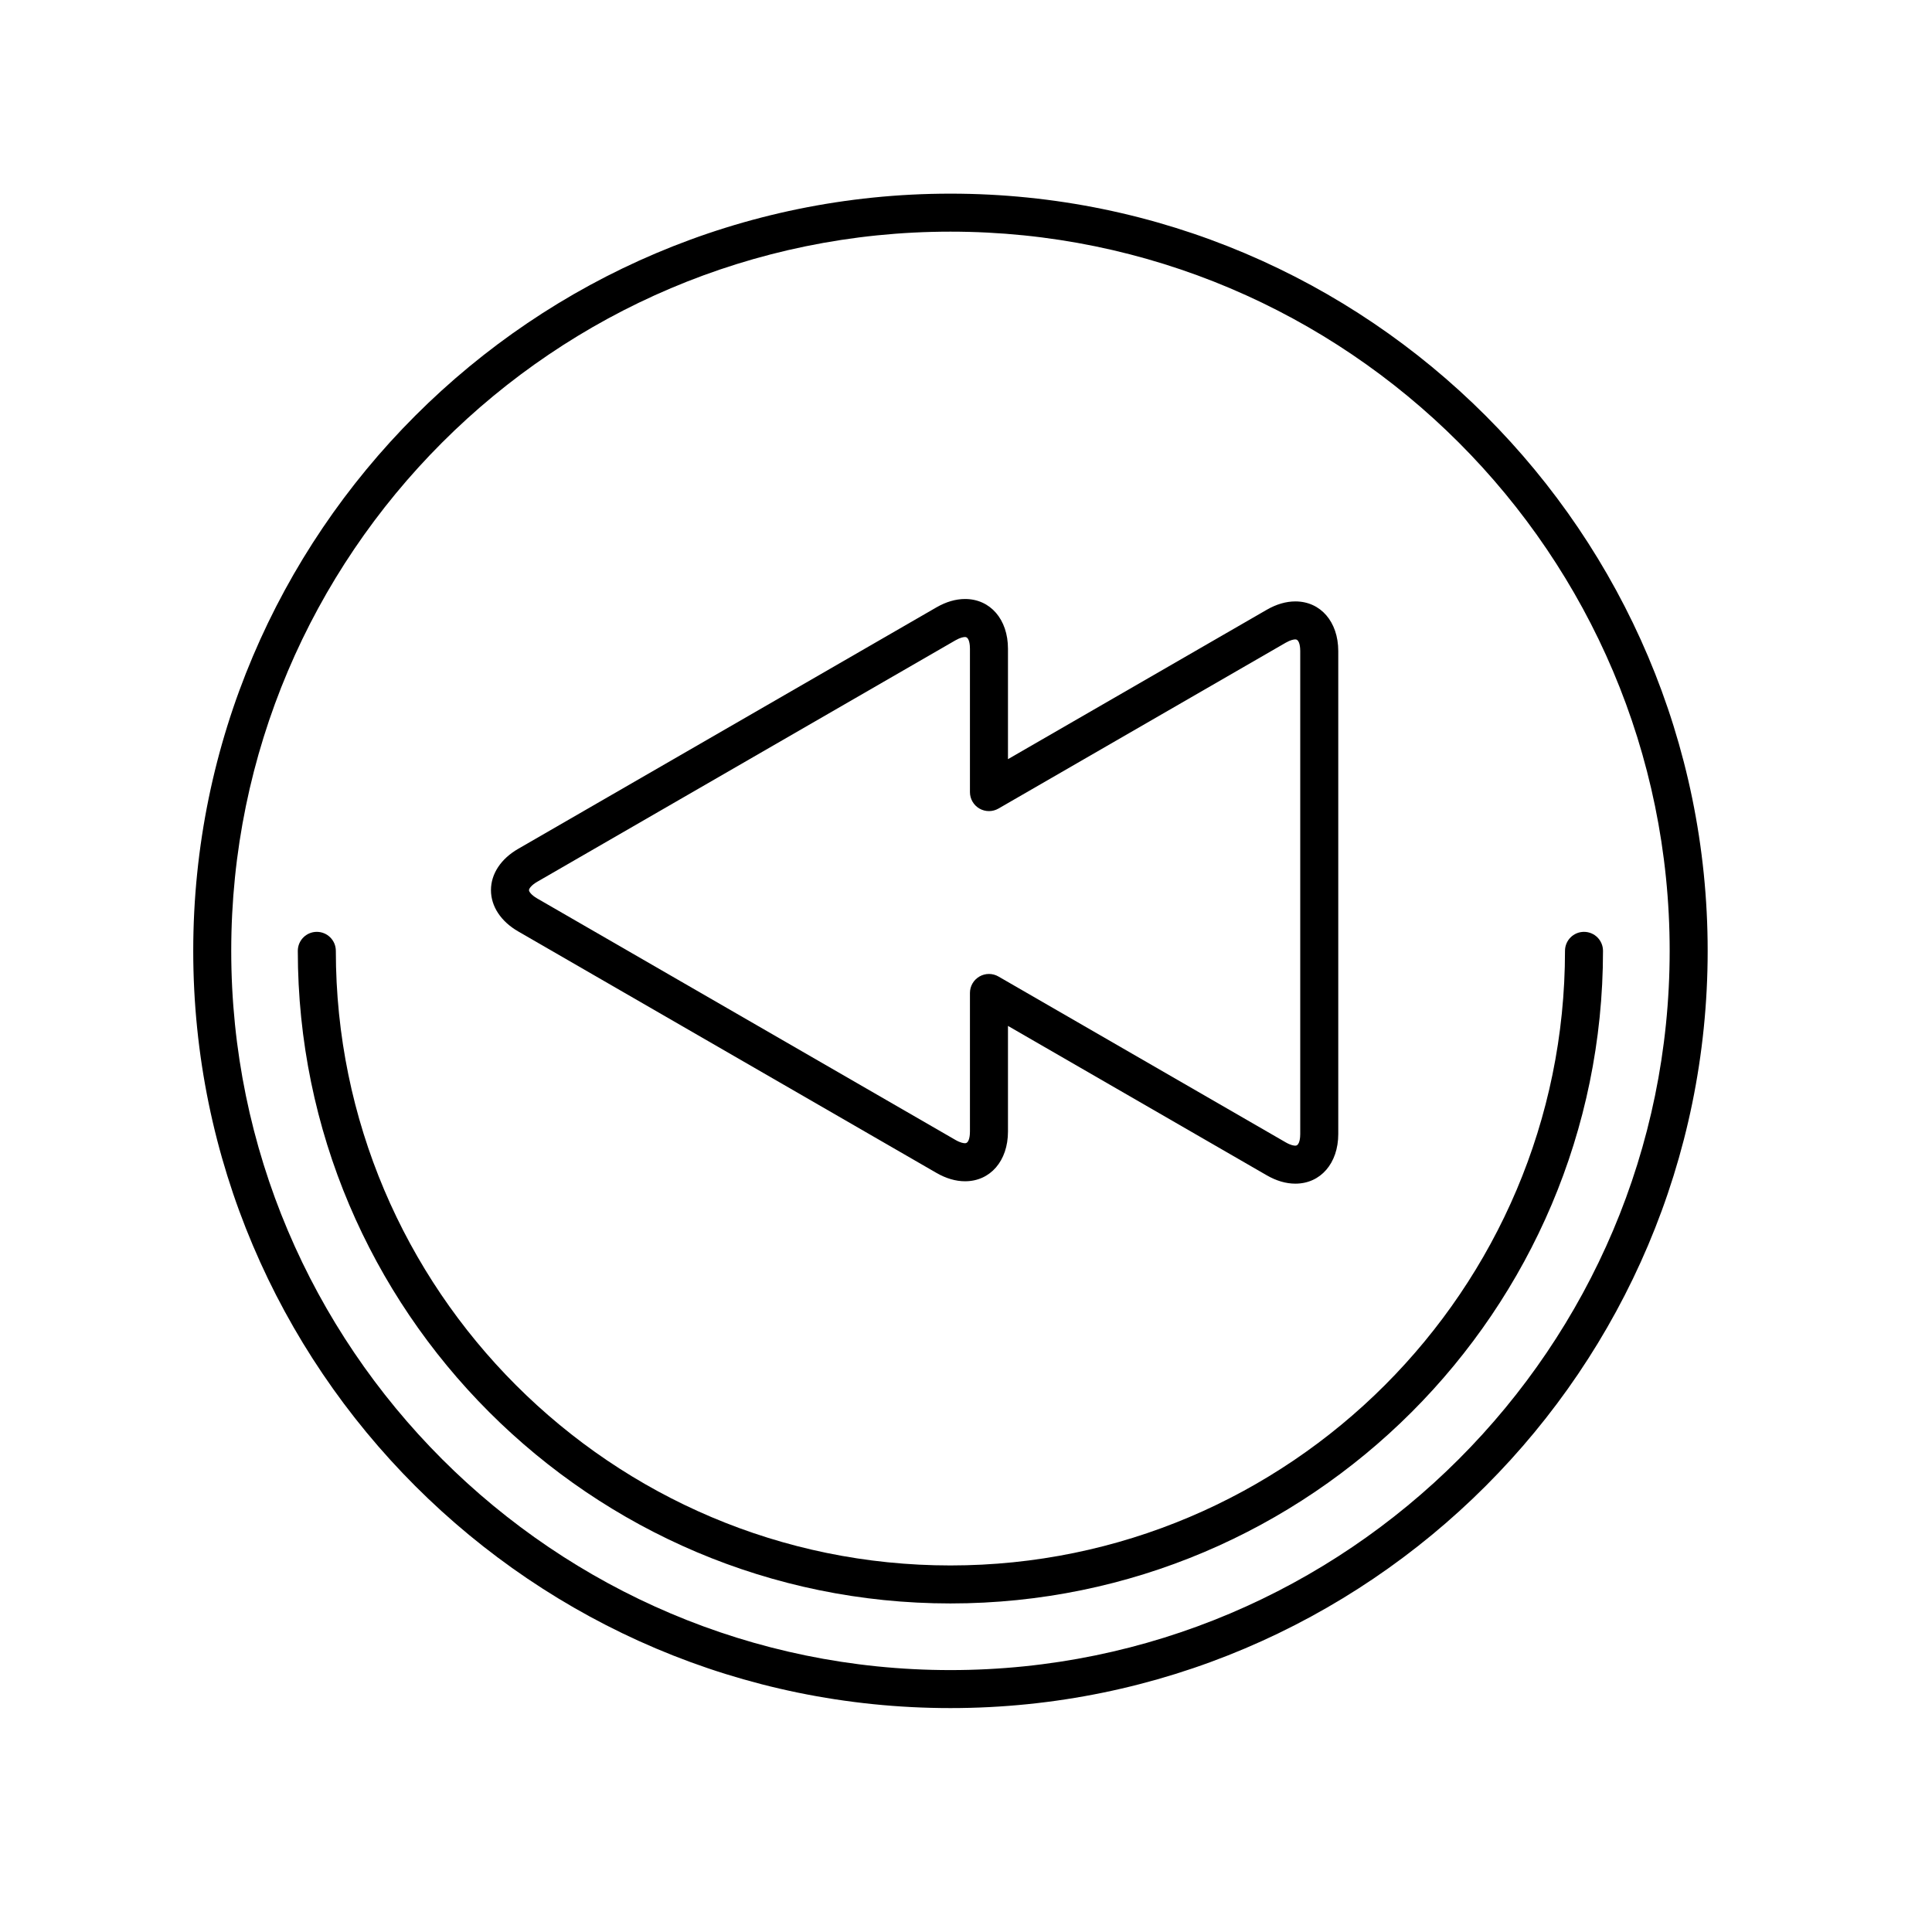 <?xml version="1.0" encoding="UTF-8"?>
<!-- The Best Svg Icon site in the world: iconSvg.co, Visit us! https://iconsvg.co -->
<svg fill="#000000" width="800px" height="800px" version="1.1" viewBox="144 144 512 512" xmlns="http://www.w3.org/2000/svg">
 <g>
  <path d="m281.33 390.84 110.84 63.992c2.551 1.473 5.106 2.215 7.582 2.215 6.695 0 11.371-5.41 11.371-13.16v-28.012l68.578 39.59c2.551 1.473 5.106 2.215 7.582 2.215 6.695 0 11.371-5.41 11.371-13.16v-127.98c0-7.75-4.676-13.16-11.371-13.16-2.481 0-5.027 0.746-7.582 2.215l-68.578 39.59v-29.285c0-7.75-4.676-13.16-11.371-13.16-2.481 0-5.027 0.746-7.582 2.215l-110.84 63.992c-4.59 2.644-7.219 6.637-7.219 10.941 0 4.309 2.629 8.301 7.219 10.949zm5.039-13.16 110.84-63.992c1.309-0.754 2.156-0.871 2.543-0.871 1.199 0 1.293 2.363 1.293 3.082v38.016c0 1.797 0.957 3.465 2.519 4.363 1.559 0.898 3.481 0.898 5.039 0l76.137-43.957c1.309-0.754 2.156-0.871 2.543-0.871 1.199 0 1.293 2.363 1.293 3.082v128c0 0.727-0.098 3.082-1.293 3.082-0.387 0-1.23-0.109-2.543-0.871l-76.137-43.957c-0.777-0.449-1.648-0.676-2.519-0.676-0.871 0-1.742 0.227-2.519 0.676-1.562 0.902-2.519 2.562-2.519 4.363v36.738c0 0.727-0.098 3.082-1.293 3.082-0.383 0-1.23-0.109-2.543-0.871l-110.84-63.992c-1.598-0.926-2.188-1.828-2.18-2.211 0-0.379 0.582-1.285 2.18-2.215z"/>
  <path d="m395.88 195.32c-110.65 0-200.67 90.02-200.67 200.67 0 110.65 90.02 200.67 200.67 200.67s200.67-90.02 200.67-200.67c0-110.65-90.023-200.67-200.67-200.67zm0 391.27c-105.09 0-190.6-85.5-190.6-190.6 0-105.09 85.5-190.6 190.6-190.6 105.09 0 190.6 85.5 190.6 190.6-0.004 105.09-85.504 190.6-190.6 190.6z"/>
  <path d="m563.78 390.95c-2.785 0-5.039 2.254-5.039 5.039 0 89.805-73.062 162.87-162.87 162.87-89.809 0-162.87-73.062-162.87-162.87 0-2.785-2.254-5.039-5.039-5.039s-5.039 2.254-5.039 5.039c0 95.359 77.582 172.94 172.95 172.94 95.359 0 172.94-77.582 172.94-172.94 0.004-2.785-2.25-5.039-5.035-5.039z"/>
 </g>
</svg>